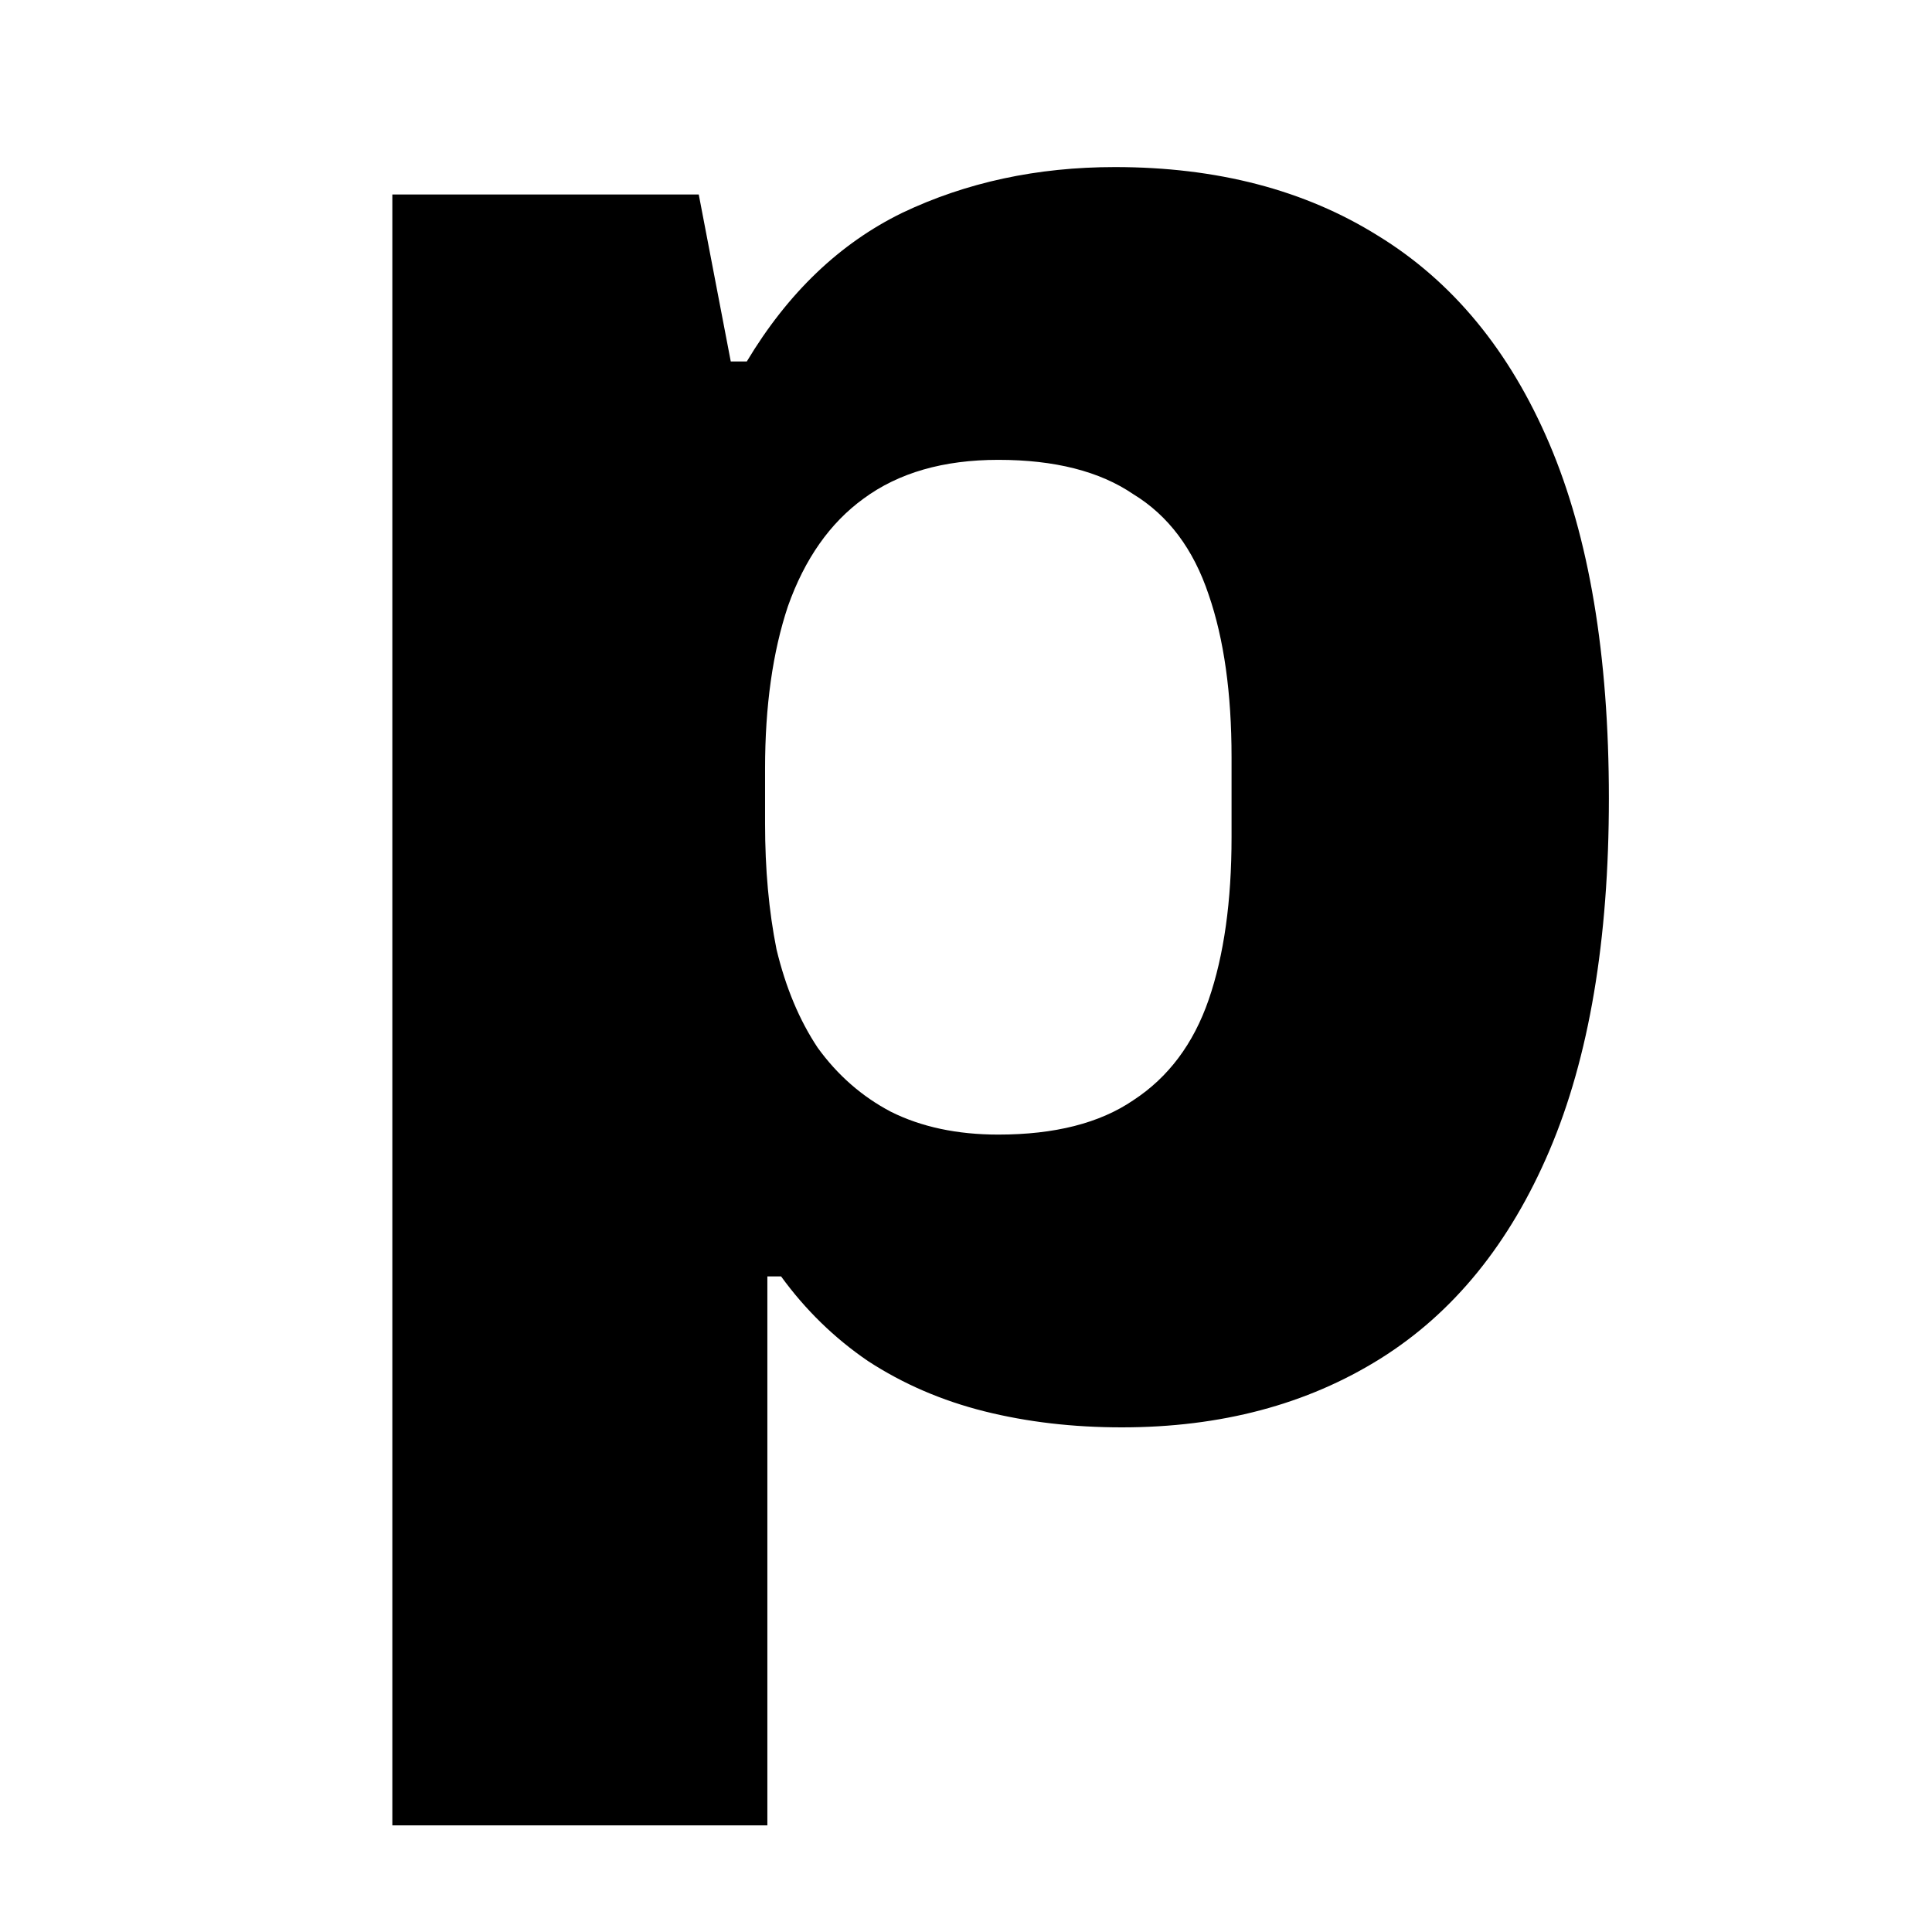 <svg xmlns="http://www.w3.org/2000/svg" xmlns:xlink="http://www.w3.org/1999/xlink" width="512" zoomAndPan="magnify" viewBox="0 0 384 384" height="512" preserveAspectRatio="xMidYMid meet" version="1.0"><path fill="#000000" d="M 77.98 362.805 L 77.98 38.66 L 138.883 38.66 L 145.246 71.848 L 148.43 71.848 C 156.609 58.211 166.91 48.359 179.336 42.297 C 192.059 36.238 206.148 33.207 221.602 33.207 C 241.906 33.207 259.328 37.754 273.871 46.844 C 288.719 55.938 300.082 69.727 307.957 88.215 C 315.836 106.703 319.777 130.191 319.777 158.68 C 319.777 186.867 315.836 210.203 307.957 228.691 C 300.082 247.18 288.871 260.969 274.324 270.062 C 259.781 279.152 242.66 283.699 222.965 283.699 C 213.27 283.699 204.18 282.641 195.695 280.52 C 187.211 278.395 179.484 275.062 172.516 270.516 C 165.852 265.969 160.094 260.363 155.246 253.695 L 152.52 253.695 L 152.52 362.805 Z M 198.422 225.508 C 209.633 225.508 218.574 223.234 225.238 218.691 C 232.207 214.145 237.207 207.477 240.238 198.688 C 243.27 189.898 244.781 179.137 244.781 166.41 L 244.781 150.496 C 244.781 137.77 243.27 127.008 240.238 118.219 C 237.207 109.129 232.207 102.461 225.238 98.215 C 218.574 93.672 209.633 91.398 198.422 91.398 C 187.516 91.398 178.578 93.973 171.609 99.125 C 164.941 103.977 159.941 111.098 156.609 120.492 C 153.578 129.586 152.062 140.344 152.062 152.77 L 152.062 163.68 C 152.062 172.773 152.82 181.109 154.336 188.684 C 156.156 196.262 158.883 202.777 162.516 208.234 C 166.457 213.688 171.305 217.934 177.062 220.965 C 183.121 223.992 190.242 225.508 198.422 225.508 Z M 198.422 225.508 " fill-opacity="1" fill-rule="nonzero"/></svg>
